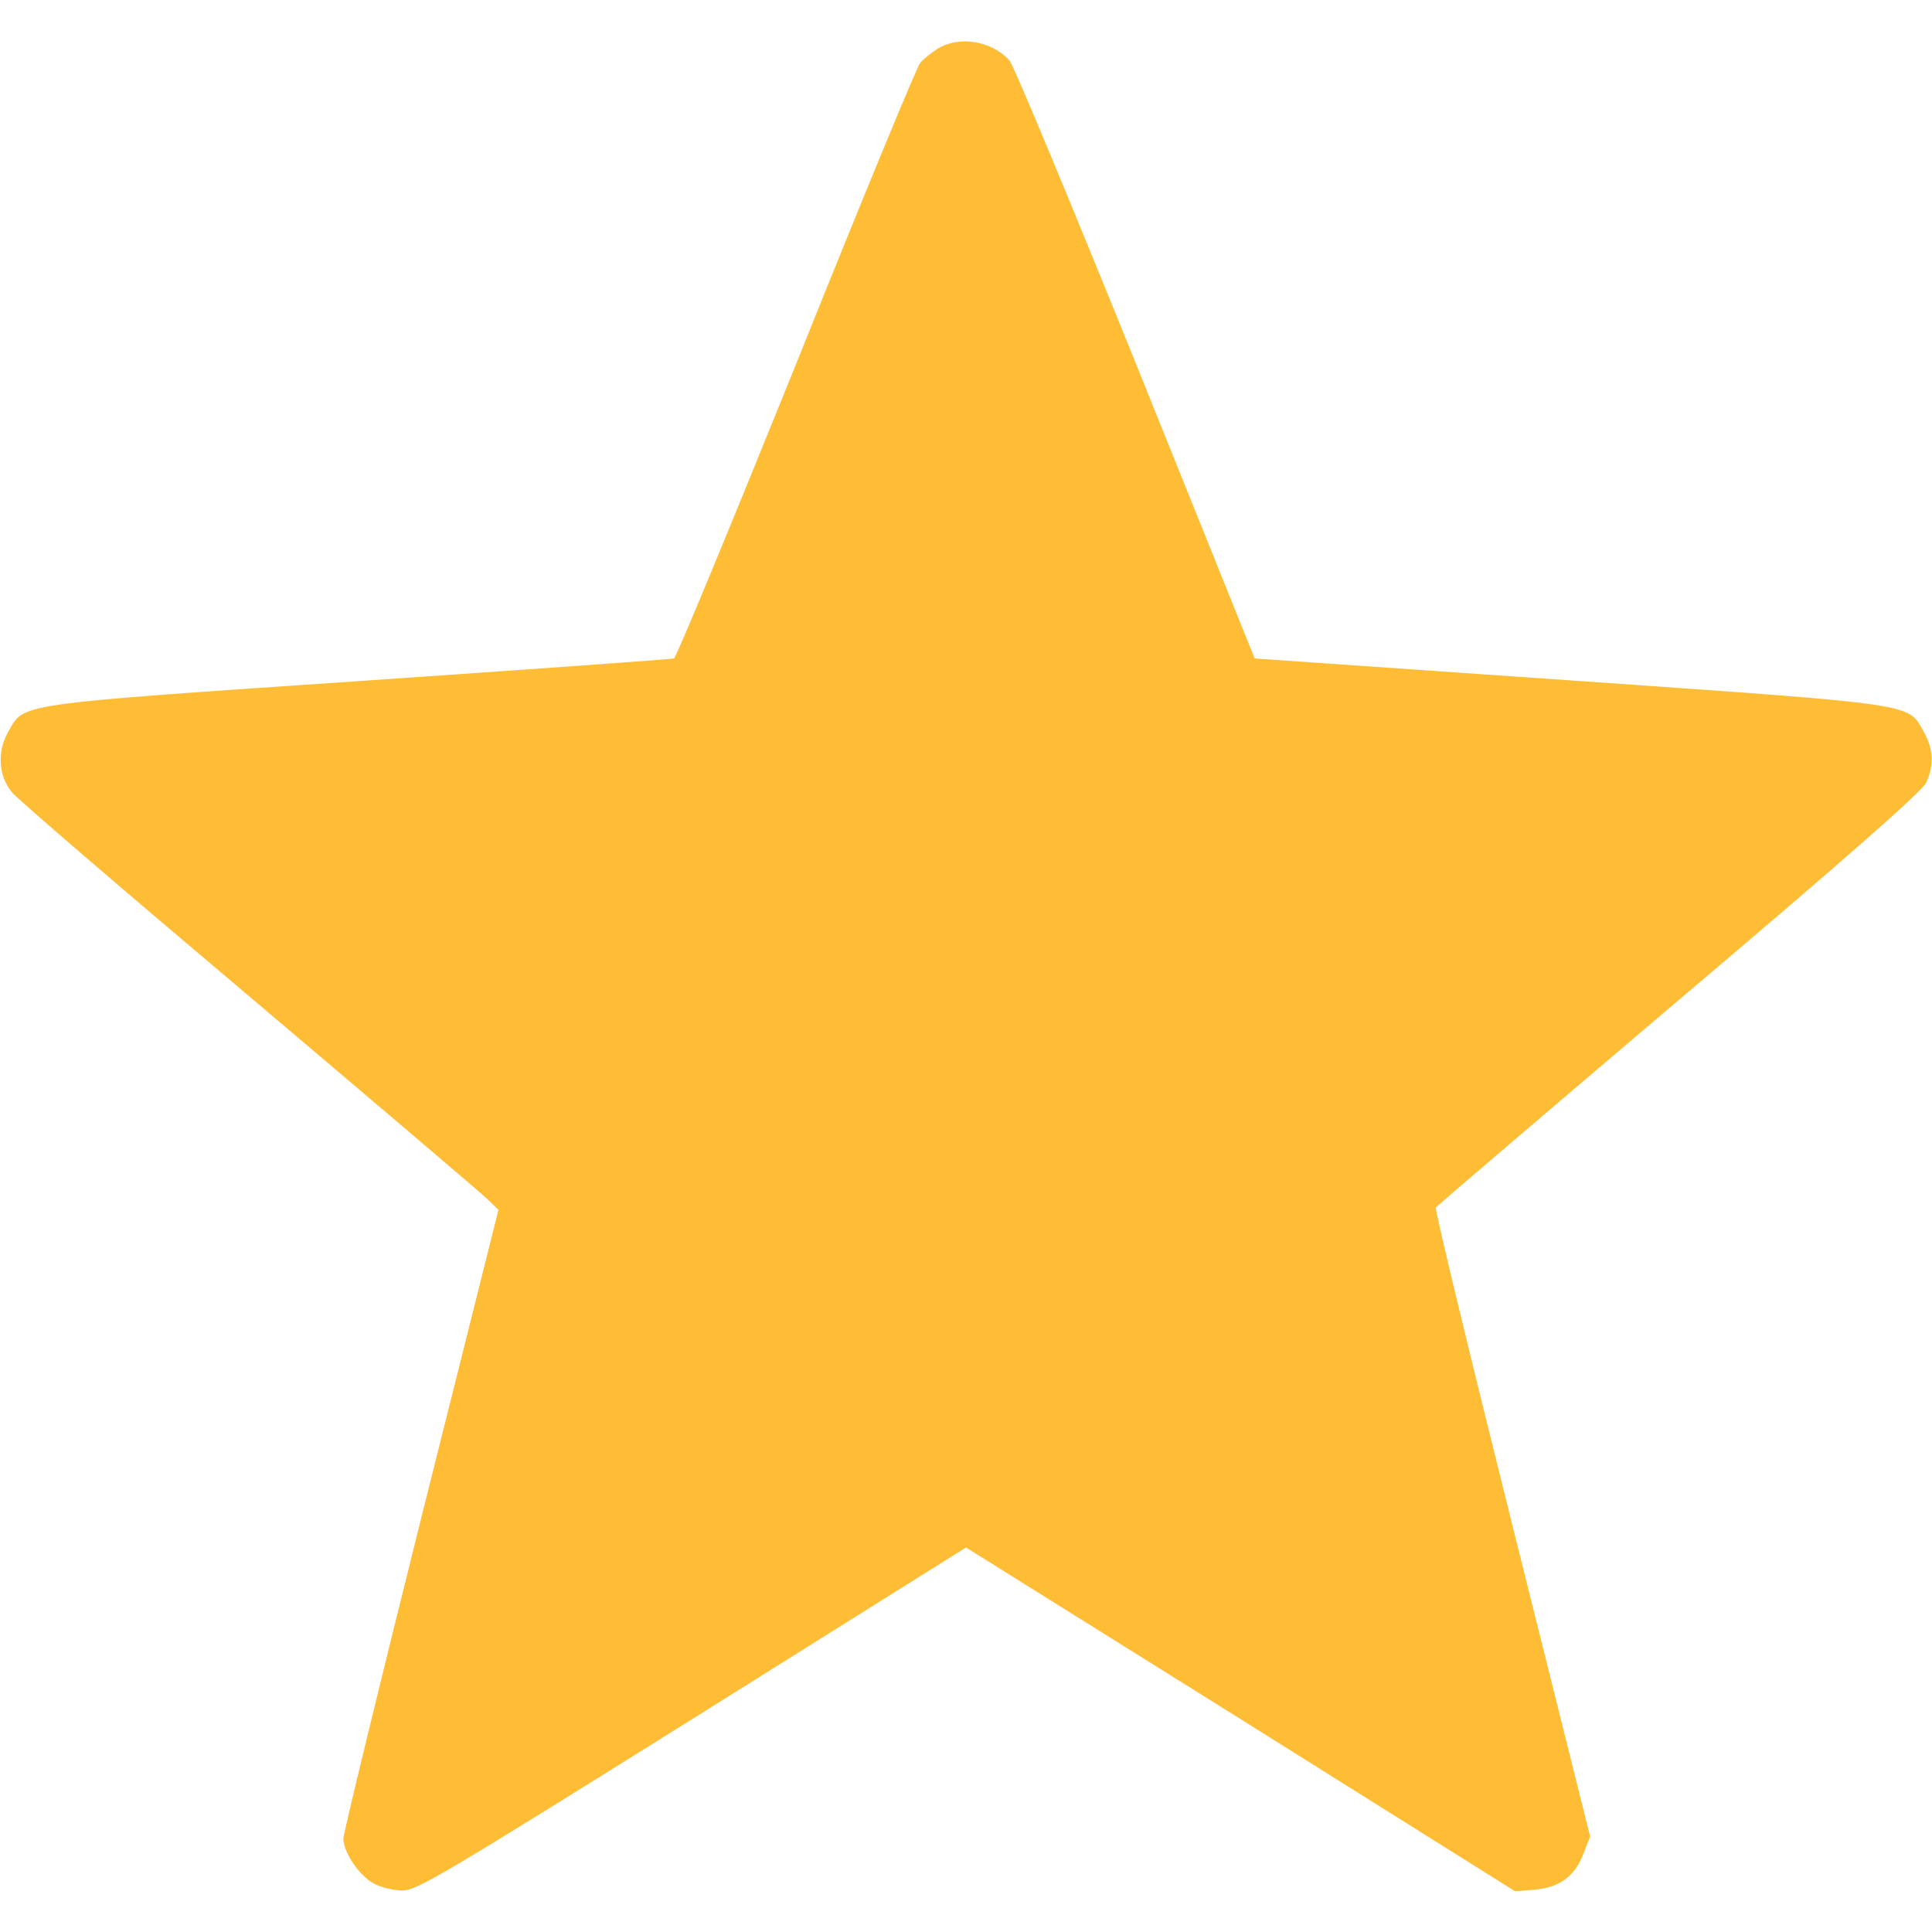 <svg xmlns="http://www.w3.org/2000/svg" version="1.0" width="512" height="512" preserveAspectRatio="xMidYMid meet"><rect id="backgroundrect" width="100%" height="100%" x="0" y="0" fill="none" stroke="none"/>


<g class="currentLayer" style=""><title>Layer 1</title><g transform="translate(0,512) scale(0.1,-0.1) " fill="#ffbc35" stroke="none" id="svg_1" class="selected" fill-opacity="1">
<path d="M2485 4991 c-16 -10 -37 -27 -46 -37 -9 -10 -157 -369 -329 -798 -173 -428 -318 -779 -324 -781 -6 -2 -382 -29 -836 -60 -922 -63 -885 -58 -929 -136 -29 -51 -25 -115 10 -158 13 -17 296 -260 629 -541 333 -282 618 -524 633 -539 l28 -27 -206 -822 c-113 -452 -205 -832 -205 -844 0 -37 42 -99 80 -119 19 -11 54 -19 77 -19 37 0 110 43 767 454 l726 455 728 -455 727 -456 51 4 c67 6 107 35 130 95 l18 46 -207 829 c-114 456 -205 833 -202 838 3 4 293 252 644 550 436 369 645 553 655 575 22 46 20 90 -6 136 -43 76 -8 71 -938 136 l-835 58 -315 782 c-174 430 -324 791 -335 803 -47 52 -134 66 -190 31z" id="svg_2" fill="#ffbc35"/>
</g></g></svg>